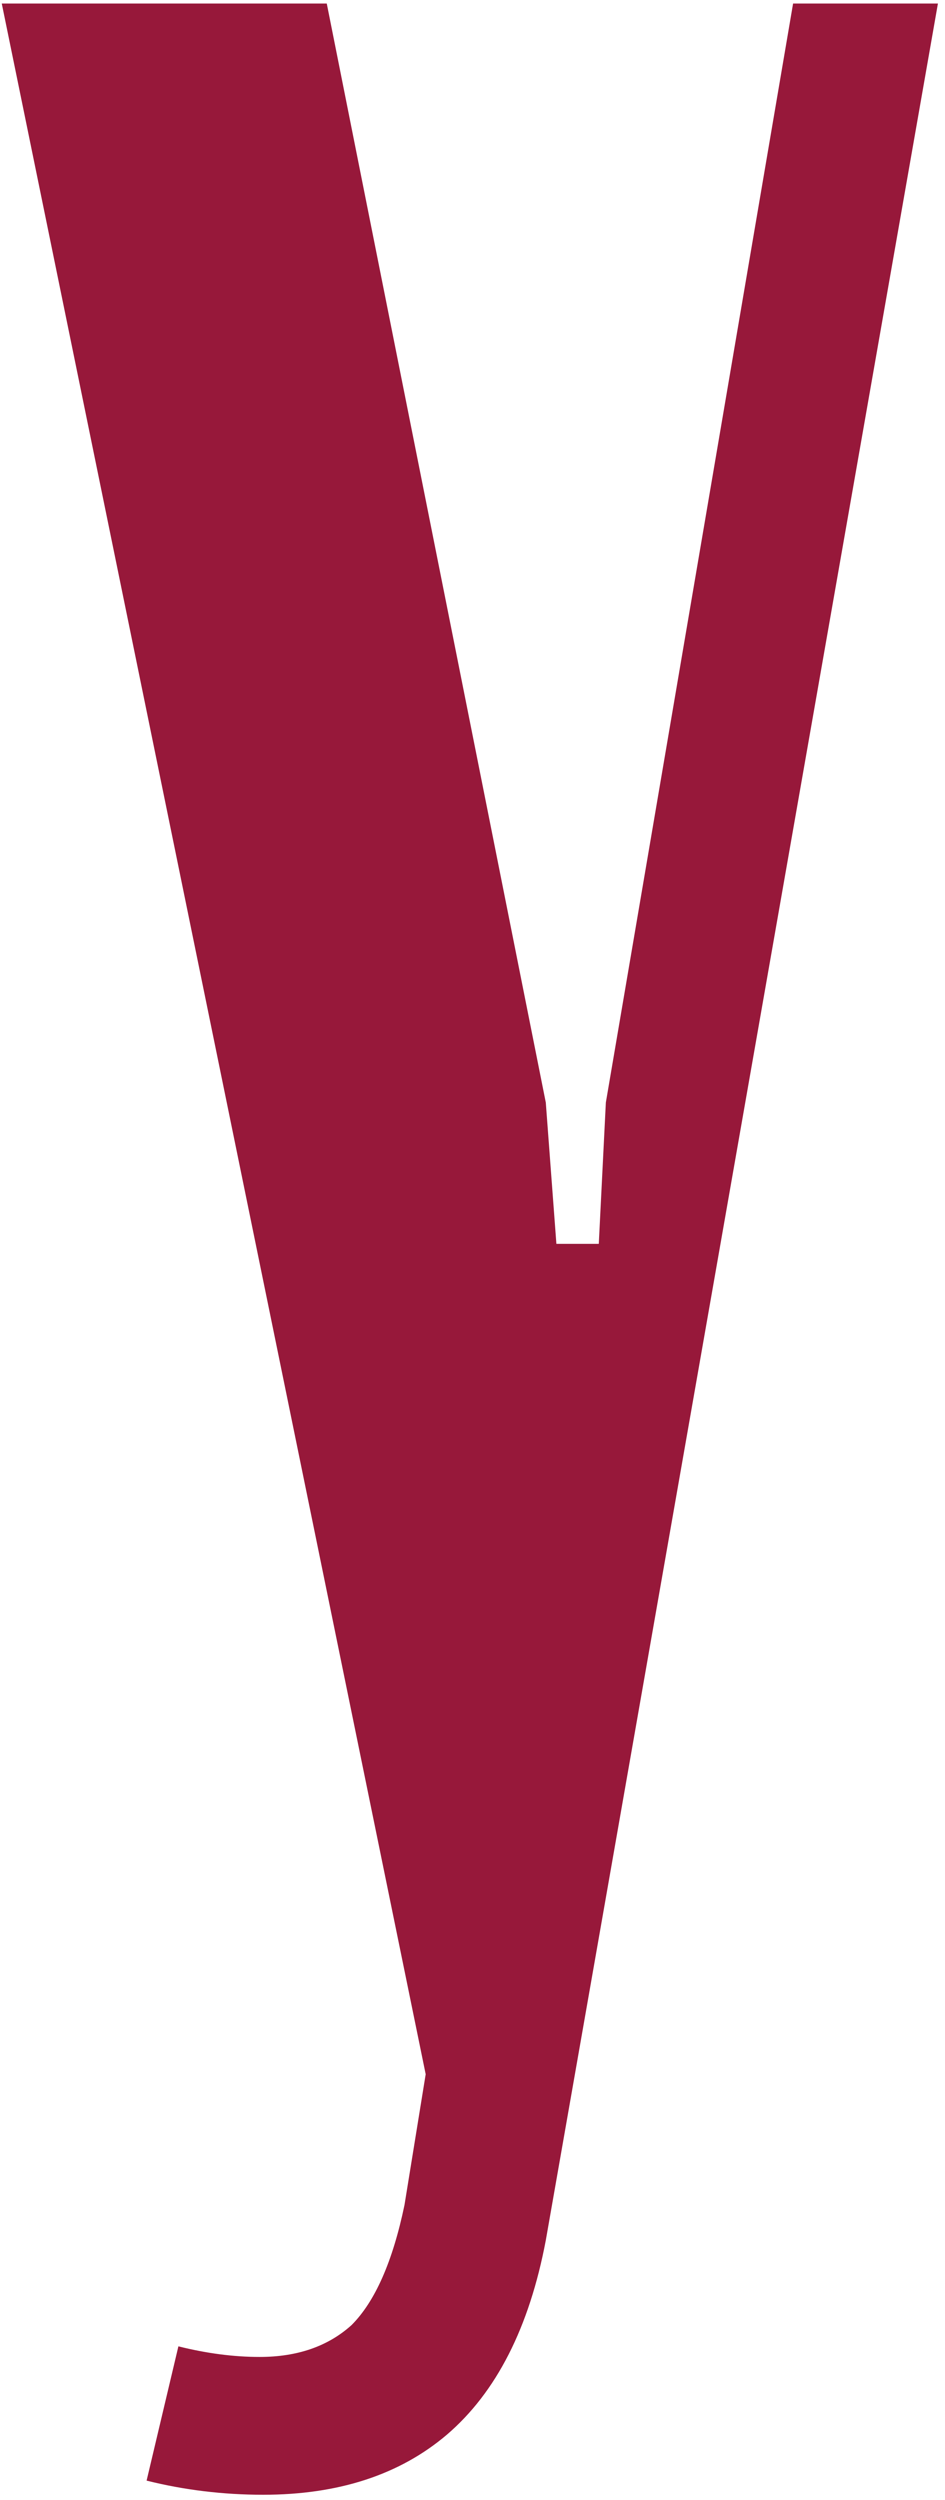 <?xml version="1.0" encoding="UTF-8"?> <svg xmlns="http://www.w3.org/2000/svg" viewBox="1946.5 2358.5 107 283" width="107" height="283"><path fill="#97183a" stroke="none" fill-opacity="1" stroke-width="1" stroke-opacity="1" color="rgb(51, 51, 51)" font-size-adjust="none" id="tSvga11d93fbef" title="Path 3" d="M 2008.299 2483.3 C 2008.699 2488.633 2009.099 2493.967 2009.499 2499.3 C 2011.099 2499.3 2012.699 2499.3 2014.299 2499.3 C 2014.566 2493.967 2014.833 2488.633 2015.099 2483.3 C 2022.166 2441.833 2029.233 2400.367 2036.299 2358.9 C 2041.766 2358.9 2047.232 2358.9 2052.699 2358.9 C 2037.899 2443.3 2023.099 2527.7 2008.299 2612.1 C 2006.433 2621.967 2002.699 2629.3 1997.099 2634.1 C 1991.766 2638.633 1984.833 2640.9 1976.299 2640.9 C 1971.766 2640.9 1967.366 2640.367 1963.099 2639.3 C 1964.299 2634.233 1965.499 2629.167 1966.699 2624.1 C 1969.899 2624.9 1972.966 2625.3 1975.899 2625.3 C 1980.166 2625.3 1983.633 2624.1 1986.299 2621.7 C 1988.966 2619.033 1990.966 2614.5 1992.299 2608.1 C 1993.099 2603.167 1993.899 2598.233 1994.699 2593.3 C 1978.699 2515.167 1962.699 2437.033 1946.699 2358.9 C 1958.966 2358.9 1971.233 2358.9 1983.499 2358.9C 1991.766 2400.367 2000.033 2441.833 2008.299 2483.3Z"></path><defs> </defs></svg> 